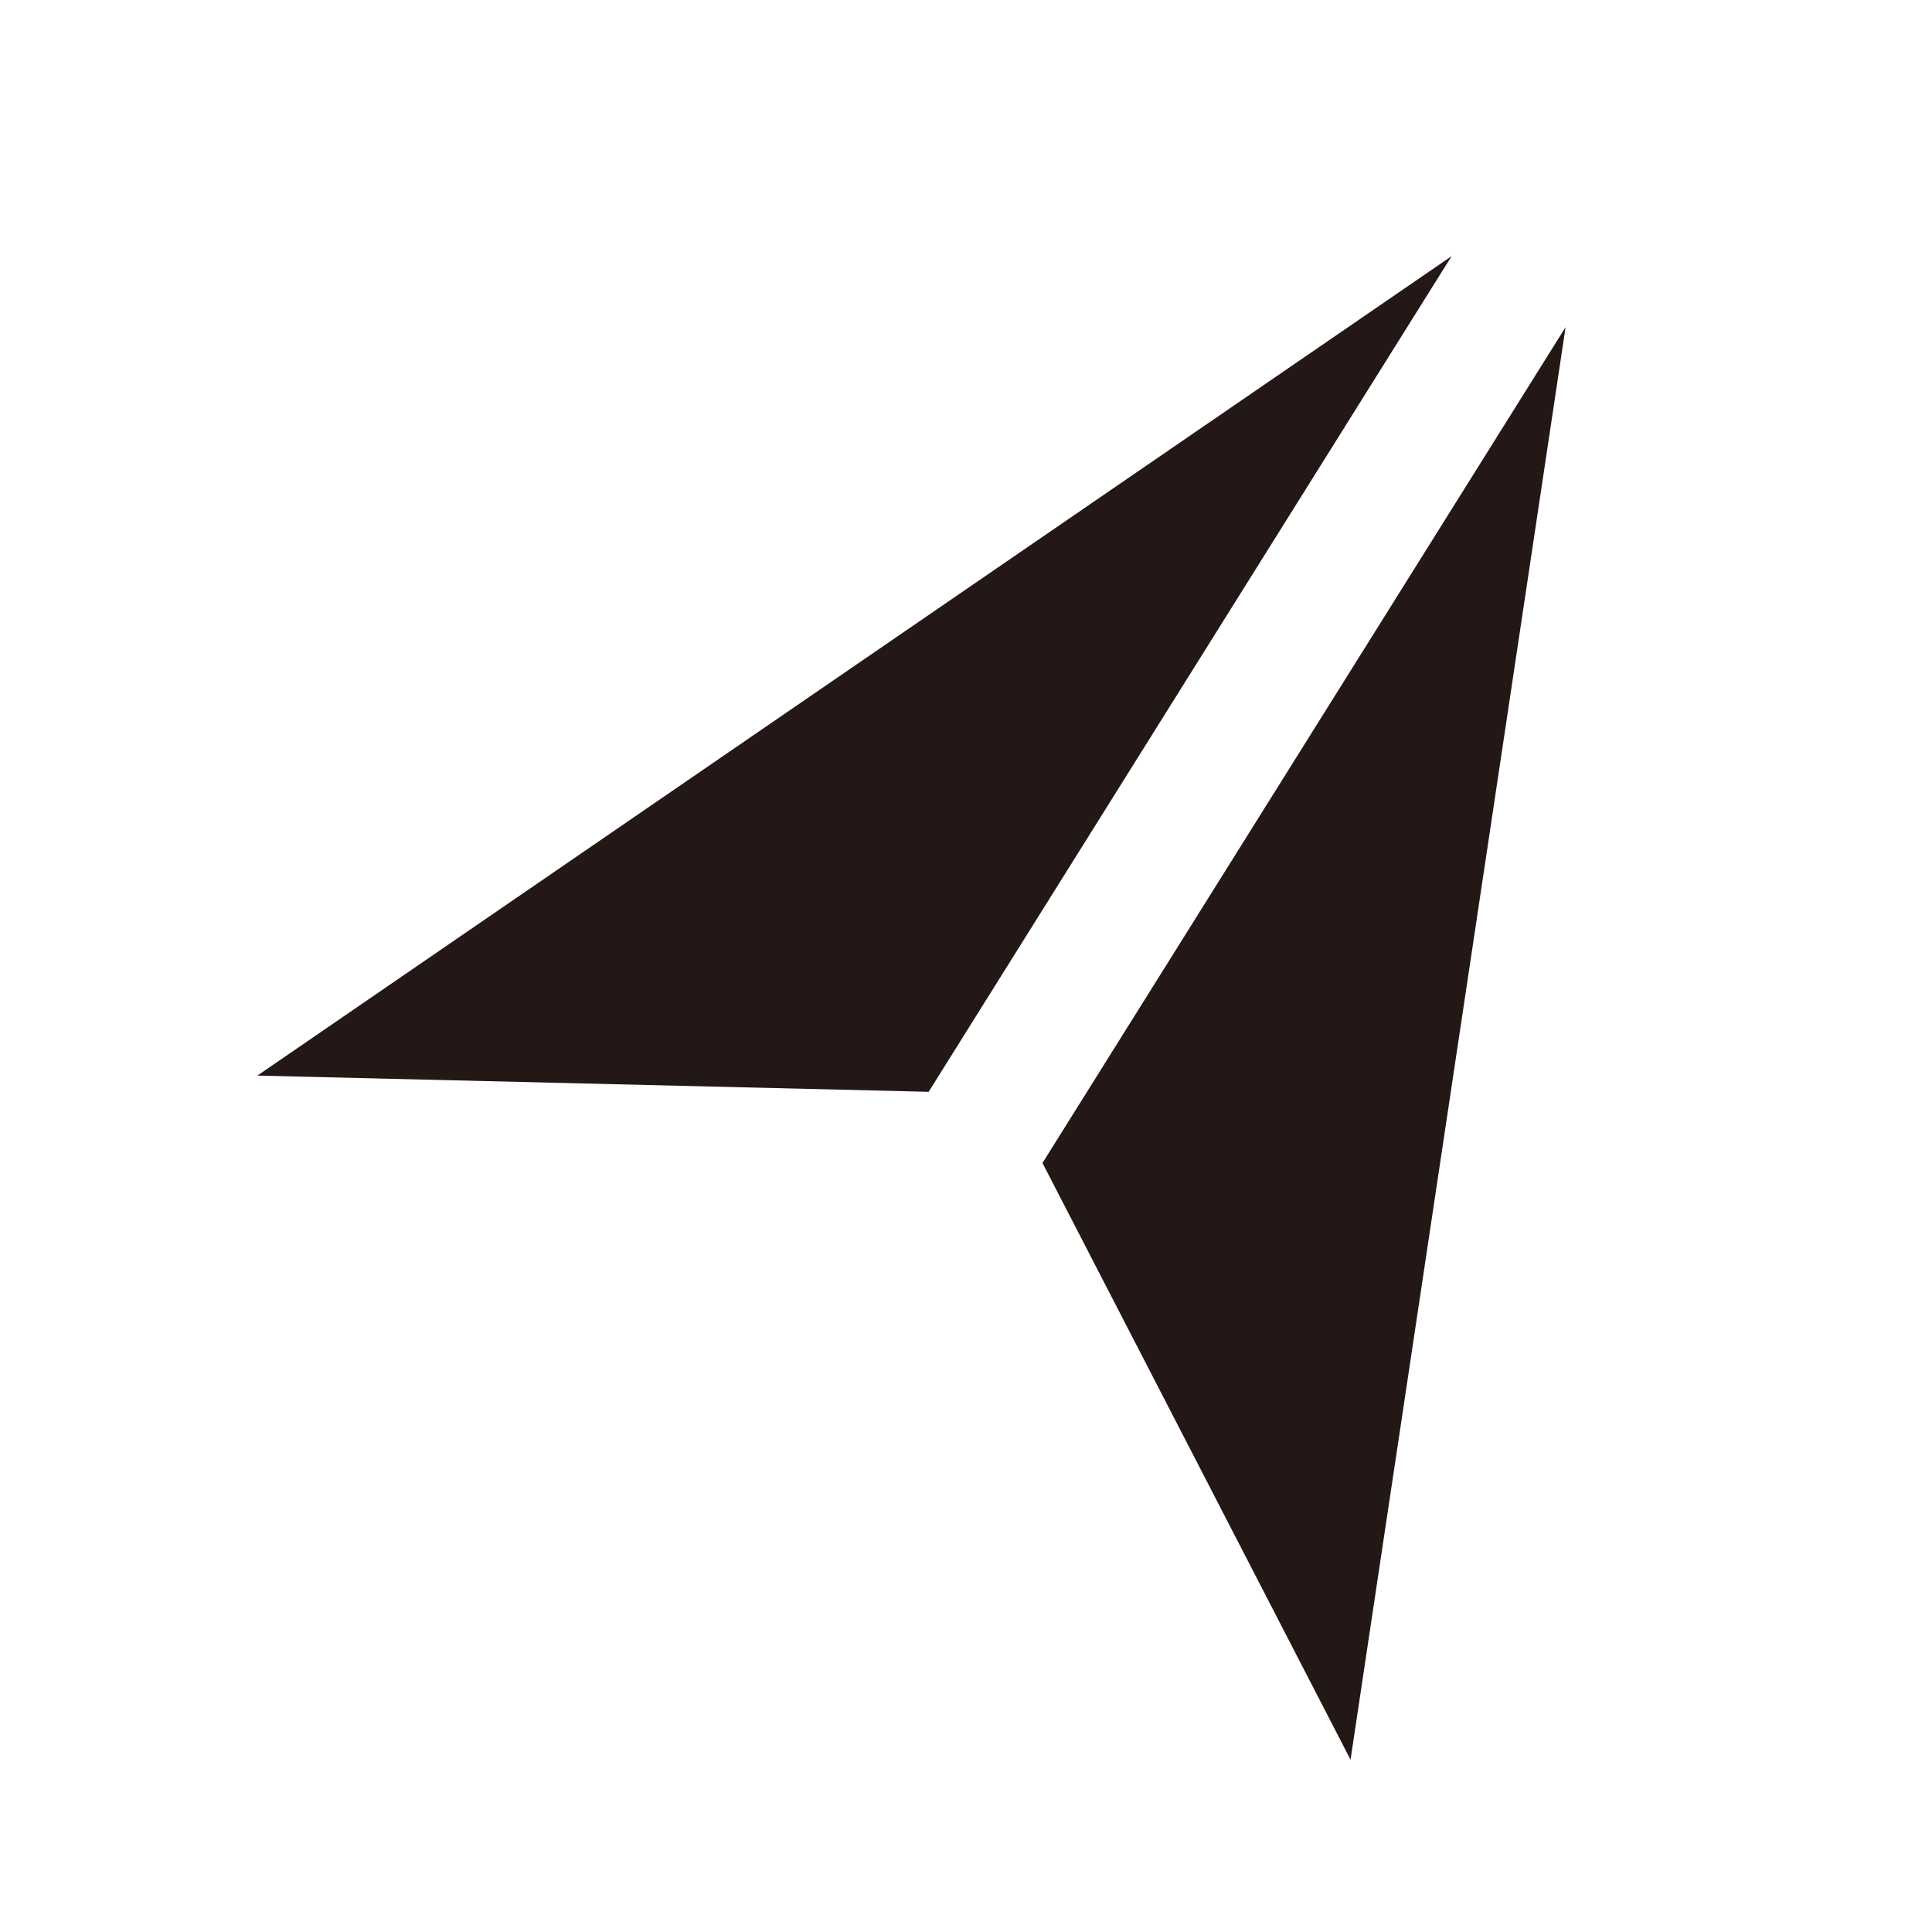 <svg xmlns="http://www.w3.org/2000/svg" viewBox="0 0 58 58"><title>application-icon-01</title><g id="f79a8944-1d62-44cb-a413-065e6041ad30" data-name="レイヤー 2"><g id="b936c805-bd86-4b06-8df1-d78805bd0c7b" data-name="レイヤー 1"><rect width="58" height="58" style="fill:none"/><polygon points="43.579 7.689 7.727 32.29 27.879 32.777 43.579 7.689" style="fill:#231815"/><polygon points="31.296 34.914 40.544 52.828 47 9.821 31.296 34.914" style="fill:#231815"/></g></g></svg>